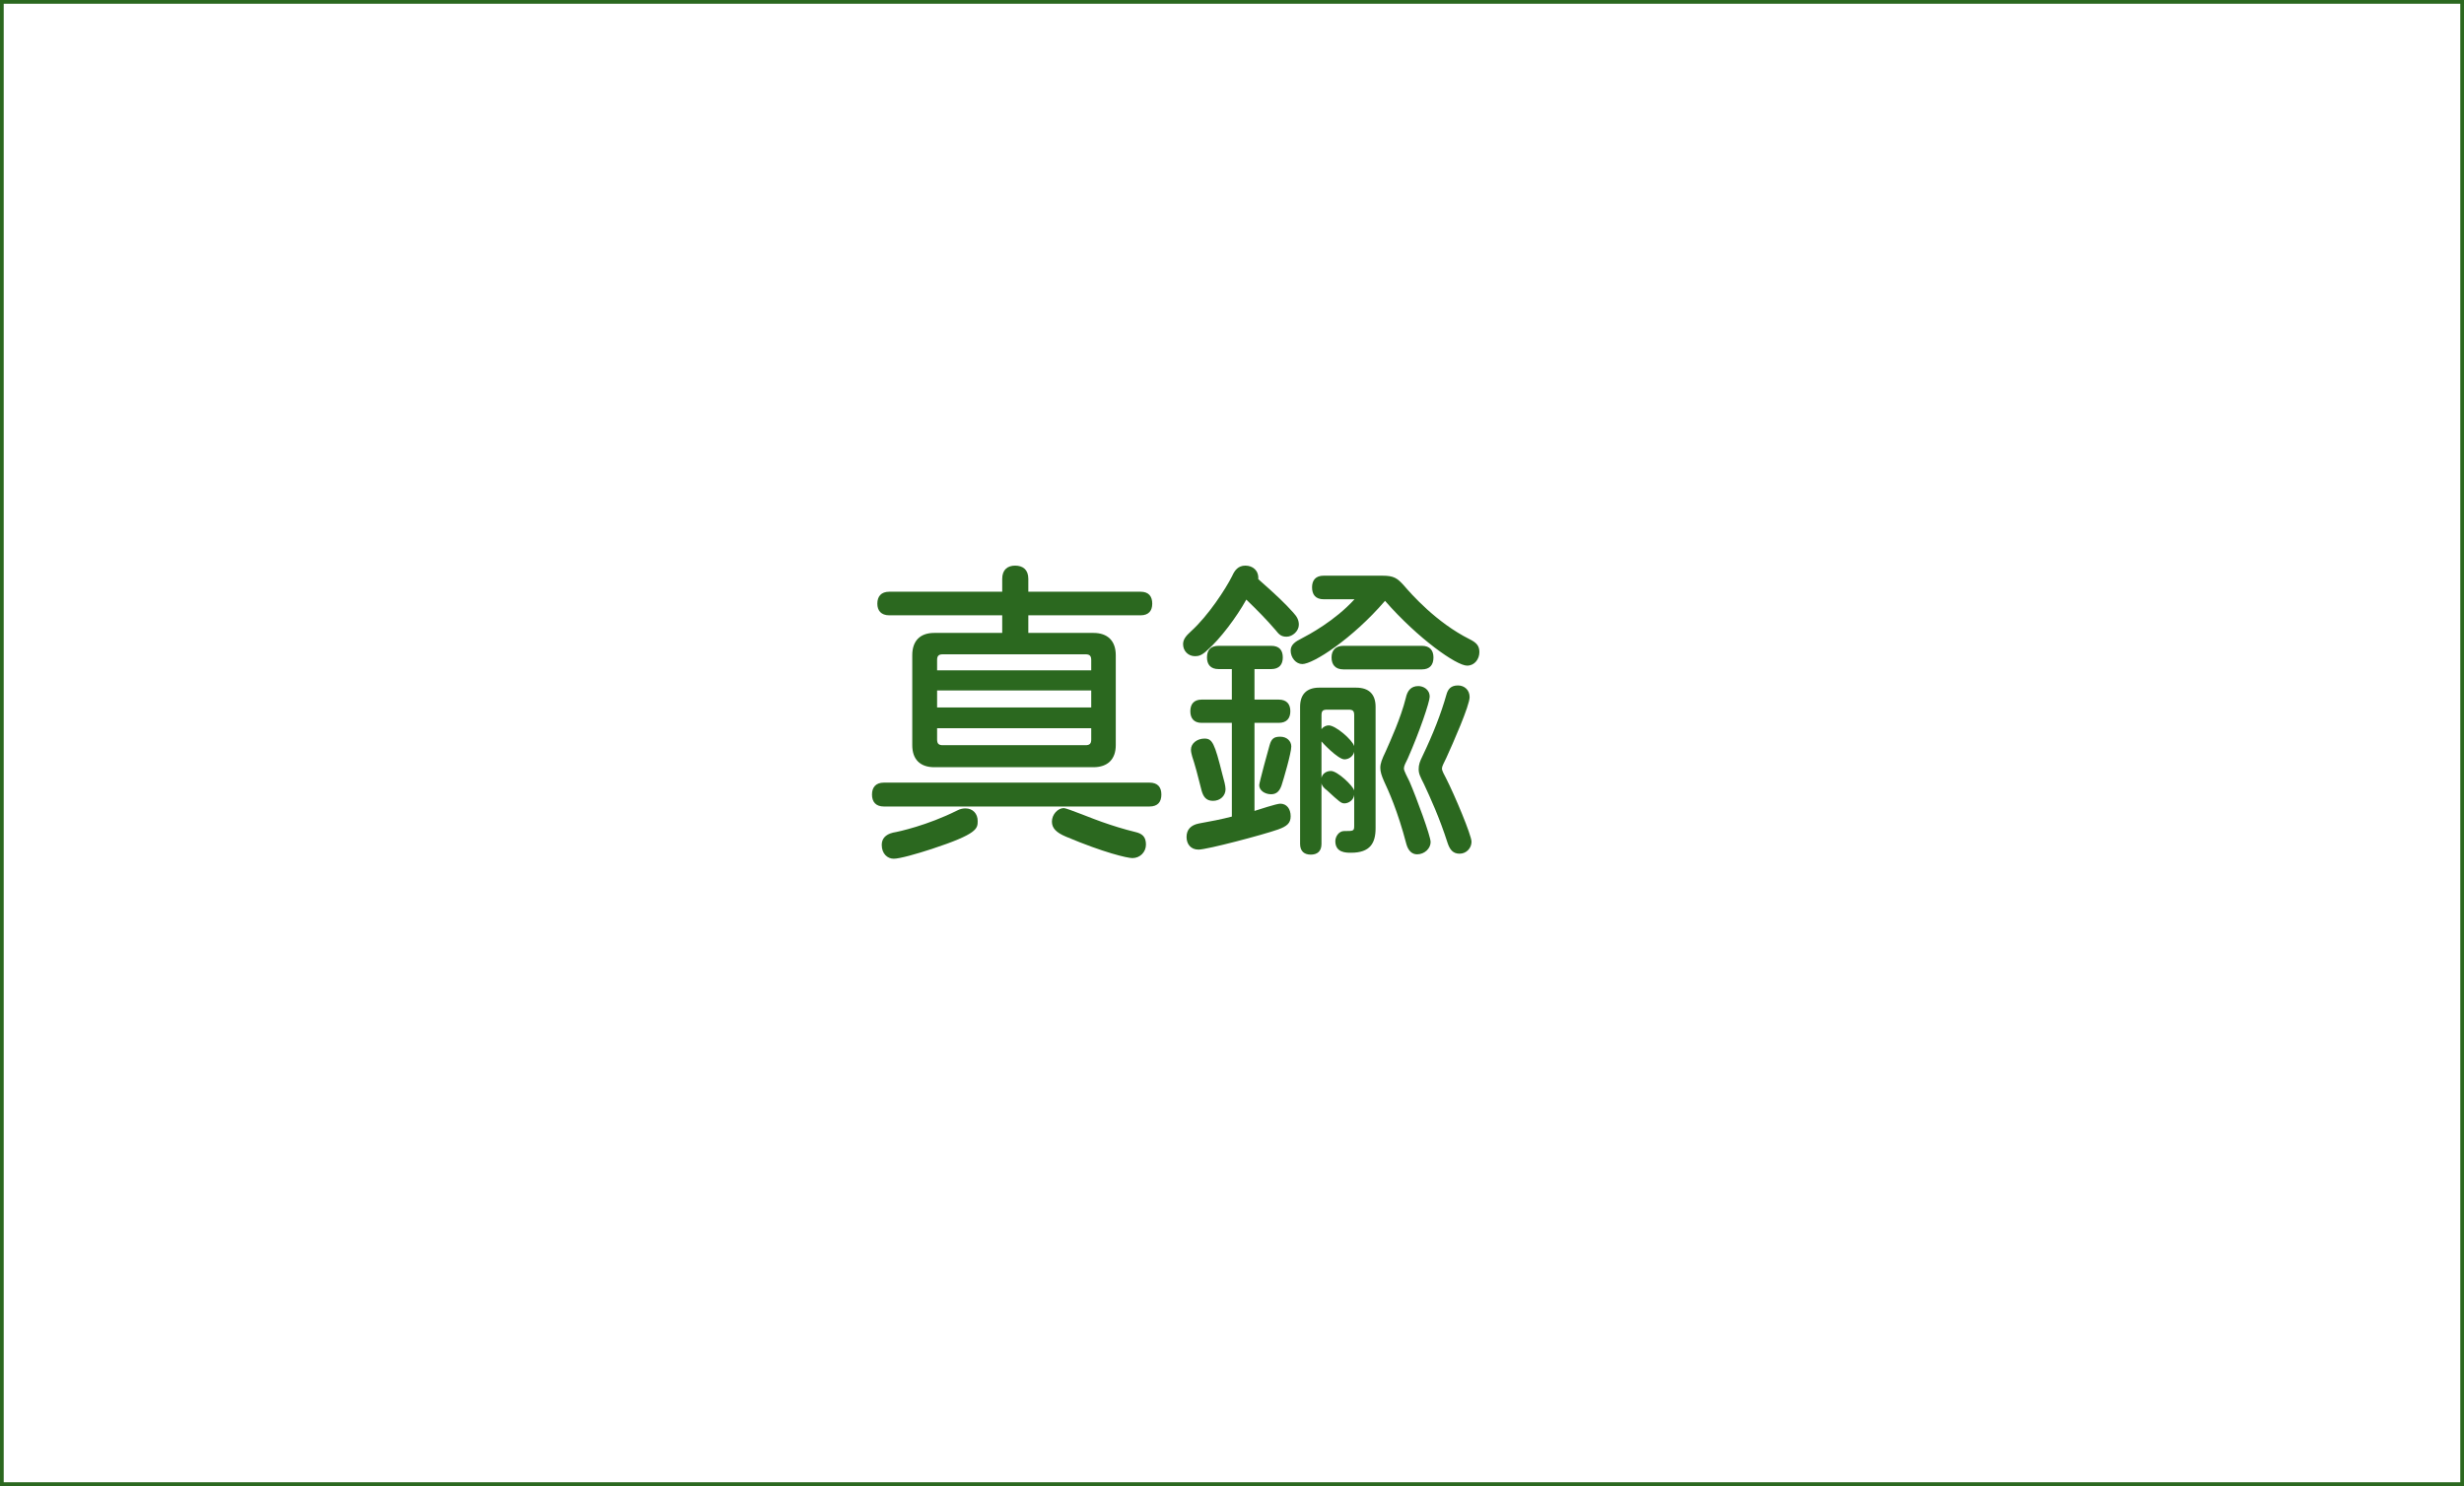 <?xml version="1.0" encoding="utf-8"?>
<!-- Generator: Adobe Illustrator 16.0.0, SVG Export Plug-In . SVG Version: 6.00 Build 0)  -->
<!DOCTYPE svg PUBLIC "-//W3C//DTD SVG 1.1//EN" "http://www.w3.org/Graphics/SVG/1.1/DTD/svg11.dtd">
<svg version="1.1" id="レイヤー_1" xmlns="http://www.w3.org/2000/svg" xmlns:xlink="http://www.w3.org/1999/xlink" x="0px"
	 y="0px" width="940px" height="567px" viewBox="0 0 940 567" enable-background="new 0 0 940 567" xml:space="preserve">
<g id="レイヤー_2">
	<g>
		<path fill="#2B681F" d="M337.22,307.74c-3.12,0-4.56-1.8-4.56-4.561c0-2.76,1.44-4.56,4.56-4.56h101.276
			c3.24,0,4.56,1.8,4.56,4.56c0,2.761-1.318,4.561-4.56,4.561H337.22z M392.297,225.784h42.839c3.119,0,4.439,1.8,4.439,4.56
			c0,2.64-1.32,4.439-4.439,4.439h-42.839v6.72h24.839c5.4,0,8.521,3,8.521,8.52v34.319c0,5.399-3.12,8.399-8.521,8.399h-60.717
			c-5.4,0-8.399-3-8.399-8.399v-34.319c0-5.52,3-8.52,8.399-8.52h25.919v-6.72H339.26c-3.12,0-4.56-1.8-4.56-4.439
			c0-2.76,1.44-4.56,4.56-4.56h43.078v-4.919c0-3.48,2.04-5.04,4.92-5.04c3,0,5.04,1.56,5.04,5.04L392.297,225.784L392.297,225.784z
			 M355.459,323.939c-5.879,1.92-12.239,3.721-14.519,3.721c-2.4,0-4.56-1.92-4.56-5.28c0-2.28,1.32-3.96,4.32-4.68
			c2.16-0.36,13.08-2.76,24.359-8.399c1.32-0.721,2.52-0.84,3.24-0.84c2.88,0,4.68,2.039,4.68,4.799
			C372.979,316.141,372.979,318.18,355.459,323.939z M357.499,255.783h58.797v-3.96c0-1.56-0.6-2.16-2.159-2.16h-54.479
			c-1.56,0-2.16,0.6-2.16,2.16L357.499,255.783L357.499,255.783z M357.499,263.462v6.479h58.797v-6.479H357.499z M357.499,277.862
			v4.32c0,1.56,0.6,2.16,2.16,2.16h54.479c1.56,0,2.159-0.601,2.159-2.16v-4.32H357.499z M405.857,308.34
			c1.2,0,12.239,4.562,14.52,5.28c4.08,1.439,8.279,2.76,12.72,3.84c2.641,0.601,4.08,1.8,4.08,4.8c0,2.88-2.28,5.16-5.16,5.16
			c-1.92,0-10.8-2.04-25.319-8.16c-3.72-1.56-5.399-3.24-5.399-5.76C401.297,310.74,403.577,308.34,405.857,308.34z"/>
		<path fill="#2B681F" d="M460.58,248.103c-2.04,1.92-3.239,2.28-4.68,2.28c-2.641,0-4.561-2.04-4.561-4.56
			c0-1.68,0.84-3,3.119-5.04c6.48-5.88,13.08-15.959,15.6-20.999c0.96-2.16,2.281-3.96,5.041-3.96c2.761,0,5.16,1.8,4.92,5.16
			c7.078,6.24,10.199,9.24,13.318,12.72c1.562,1.68,2.16,3,2.16,4.68c0,2.4-2.4,4.56-4.68,4.56c-2.039,0-2.879-0.84-4.199-2.52
			c-3.601-4.2-7.08-7.68-11.16-11.64C471.738,235.503,465.5,243.783,460.58,248.103z M469.939,266.942v-11.64H464.9
			c-3.12,0-4.44-1.8-4.44-4.44c0-2.76,1.32-4.44,4.44-4.44h20.04c3.118,0,4.438,1.68,4.438,4.44c0,2.64-1.32,4.44-4.438,4.44h-6.361
			v11.64h9.24c3.118,0,4.438,1.8,4.438,4.439c0,2.64-1.32,4.44-4.438,4.44h-9.24v33.598c1.561-0.479,8.399-2.76,9.84-2.76
			c2.4,0,3.961,1.92,3.961,4.801c0,2.639-1.44,3.84-4.801,5.039c-5.76,2.04-27.119,7.68-30.358,7.68c-3,0-4.561-2.16-4.561-4.8
			c0-2.88,1.681-4.56,4.681-5.159c4.079-0.721,8.999-1.681,12.6-2.641v-35.758H458.42c-2.999,0-4.319-1.8-4.319-4.44
			c0-2.64,1.32-4.439,4.319-4.439H469.939z M466.339,295.501c0.602,2.16,1.2,4.319,1.2,5.64c0,2.4-1.92,4.439-4.8,4.439
			c-2.761,0-3.721-1.799-4.32-3.84c-0.84-3-1.56-6.479-2.88-10.799c-0.359-1.2-1.199-3.36-1.199-4.92c0-2.4,2.399-4.201,5.159-4.201
			C462.5,281.821,463.339,283.501,466.339,295.501z M480.379,299.581c0-0.841,3.6-14.159,3.959-15.239
			c0.721-2.521,1.682-3.24,4.08-3.24c2.52,0,4.201,1.68,4.201,3.72c0,2.521-3,12.72-3.721,14.88
			c-0.601,1.68-1.562,3.358-3.959,3.358C482.539,303.061,480.379,301.621,480.379,299.581z M527.416,219.664
			c4.32,0,5.641,0.96,8.041,3.6c2.879,3.36,12.479,14.28,25.199,20.64c2.639,1.32,3.719,2.52,3.719,4.919
			c0,2.64-1.799,5.16-4.68,5.16c-4.08,0-18.72-10.319-31.318-24.719c-12.6,14.64-27.479,24.119-31.559,24.119
			c-2.4,0-4.439-2.4-4.439-5.16c0-2.28,1.92-3.479,4.08-4.56c2.76-1.44,12.719-6.72,20.279-15h-11.76c-3.121,0-4.441-1.8-4.441-4.56
			c0-2.64,1.32-4.44,4.441-4.44L527.416,219.664L527.416,219.664z M517.338,262.382c4.92,0,7.439,2.52,7.439,7.32v46.316
			c0,5.642-2.041,9.36-9.359,9.36c-1.92,0-6,0-6-4.439c0-1.681,1.32-3.841,3.359-3.841c3.6,0,3.84,0,3.84-2.039V303.3
			c-0.24,2.04-2.16,3.24-3.719,3.24c-1.201,0-1.802-0.48-6.603-4.92c-1.078-0.84-1.92-1.562-2.158-2.76v23.157
			c0,2.881-1.682,4.08-4.079,4.08c-2.4,0-4.08-1.199-4.08-4.08v-52.316c0-4.8,2.52-7.32,7.319-7.32L517.338,262.382L517.338,262.382
			z M504.139,278.222c0.72-0.96,1.799-1.44,2.761-1.44c2.639,0,8.998,5.52,9.719,7.919v-11.759c0-1.68-0.48-2.16-2.16-2.16h-8.16
			c-1.68,0-2.158,0.479-2.158,2.16L504.139,278.222L504.139,278.222z M516.617,286.861c-0.359,1.68-2.039,2.88-3.719,2.88
			c-2.521,0-8.761-6.72-8.761-6.84v13.919c0.359-1.68,1.92-2.639,3.601-2.639c2.52,0,8.397,5.639,8.879,7.438V286.861z
			 M542.416,246.423c3.121,0,4.439,1.8,4.439,4.44c0,2.76-1.318,4.56-4.439,4.56h-29.879c-3.119,0-4.559-1.8-4.559-4.56
			c0-2.64,1.438-4.44,4.559-4.44H542.416z M537.016,289.501c-0.719,1.44-1.438,2.761-1.438,3.72c0,0.961,1.319,3.24,2.16,5.04
			c2.641,6.12,8.039,20.759,8.039,23.039c0,2.399-2.279,4.681-5.158,4.681c-1.92,0-3.361-1.319-4.08-3.841
			c-3.361-12.839-6.84-20.398-8.521-23.999c-0.961-2.16-1.44-3.72-1.44-5.16c0-1.68,0.602-3.238,2.041-6.238
			c1.799-4.08,5.76-12.719,7.68-20.399c0.6-2.88,2.039-4.56,4.799-4.56c1.802,0,4.32,1.2,4.32,4.08
			C545.416,267.782,541.576,279.182,537.016,289.501z M551.775,289.141c-0.959,2.041-1.681,3.24-1.681,4.08
			c0,0.961,0.961,2.521,1.562,3.721c3.24,6.359,9.719,21.72,9.719,24.238c0,2.4-1.92,4.562-4.559,4.562
			c-2.521,0-3.722-1.562-4.562-4.08c-3.119-9.72-6.6-17.279-9-22.439c-1.438-2.88-2.039-3.96-2.039-5.76c0-1.68,0.48-3,1.439-4.92
			c4.08-8.52,7.08-16.199,9.119-23.399c0.6-2.28,1.801-3.6,4.438-3.6c2.4,0,4.441,1.68,4.441,4.44
			C560.656,269.222,554.295,283.622,551.775,289.141z"/>
	</g>
</g>
<rect fill="none" stroke="#2B681F" stroke-width="2.835" stroke-miterlimit="10" enable-background="new    " width="940" height="567"/>
</svg>
